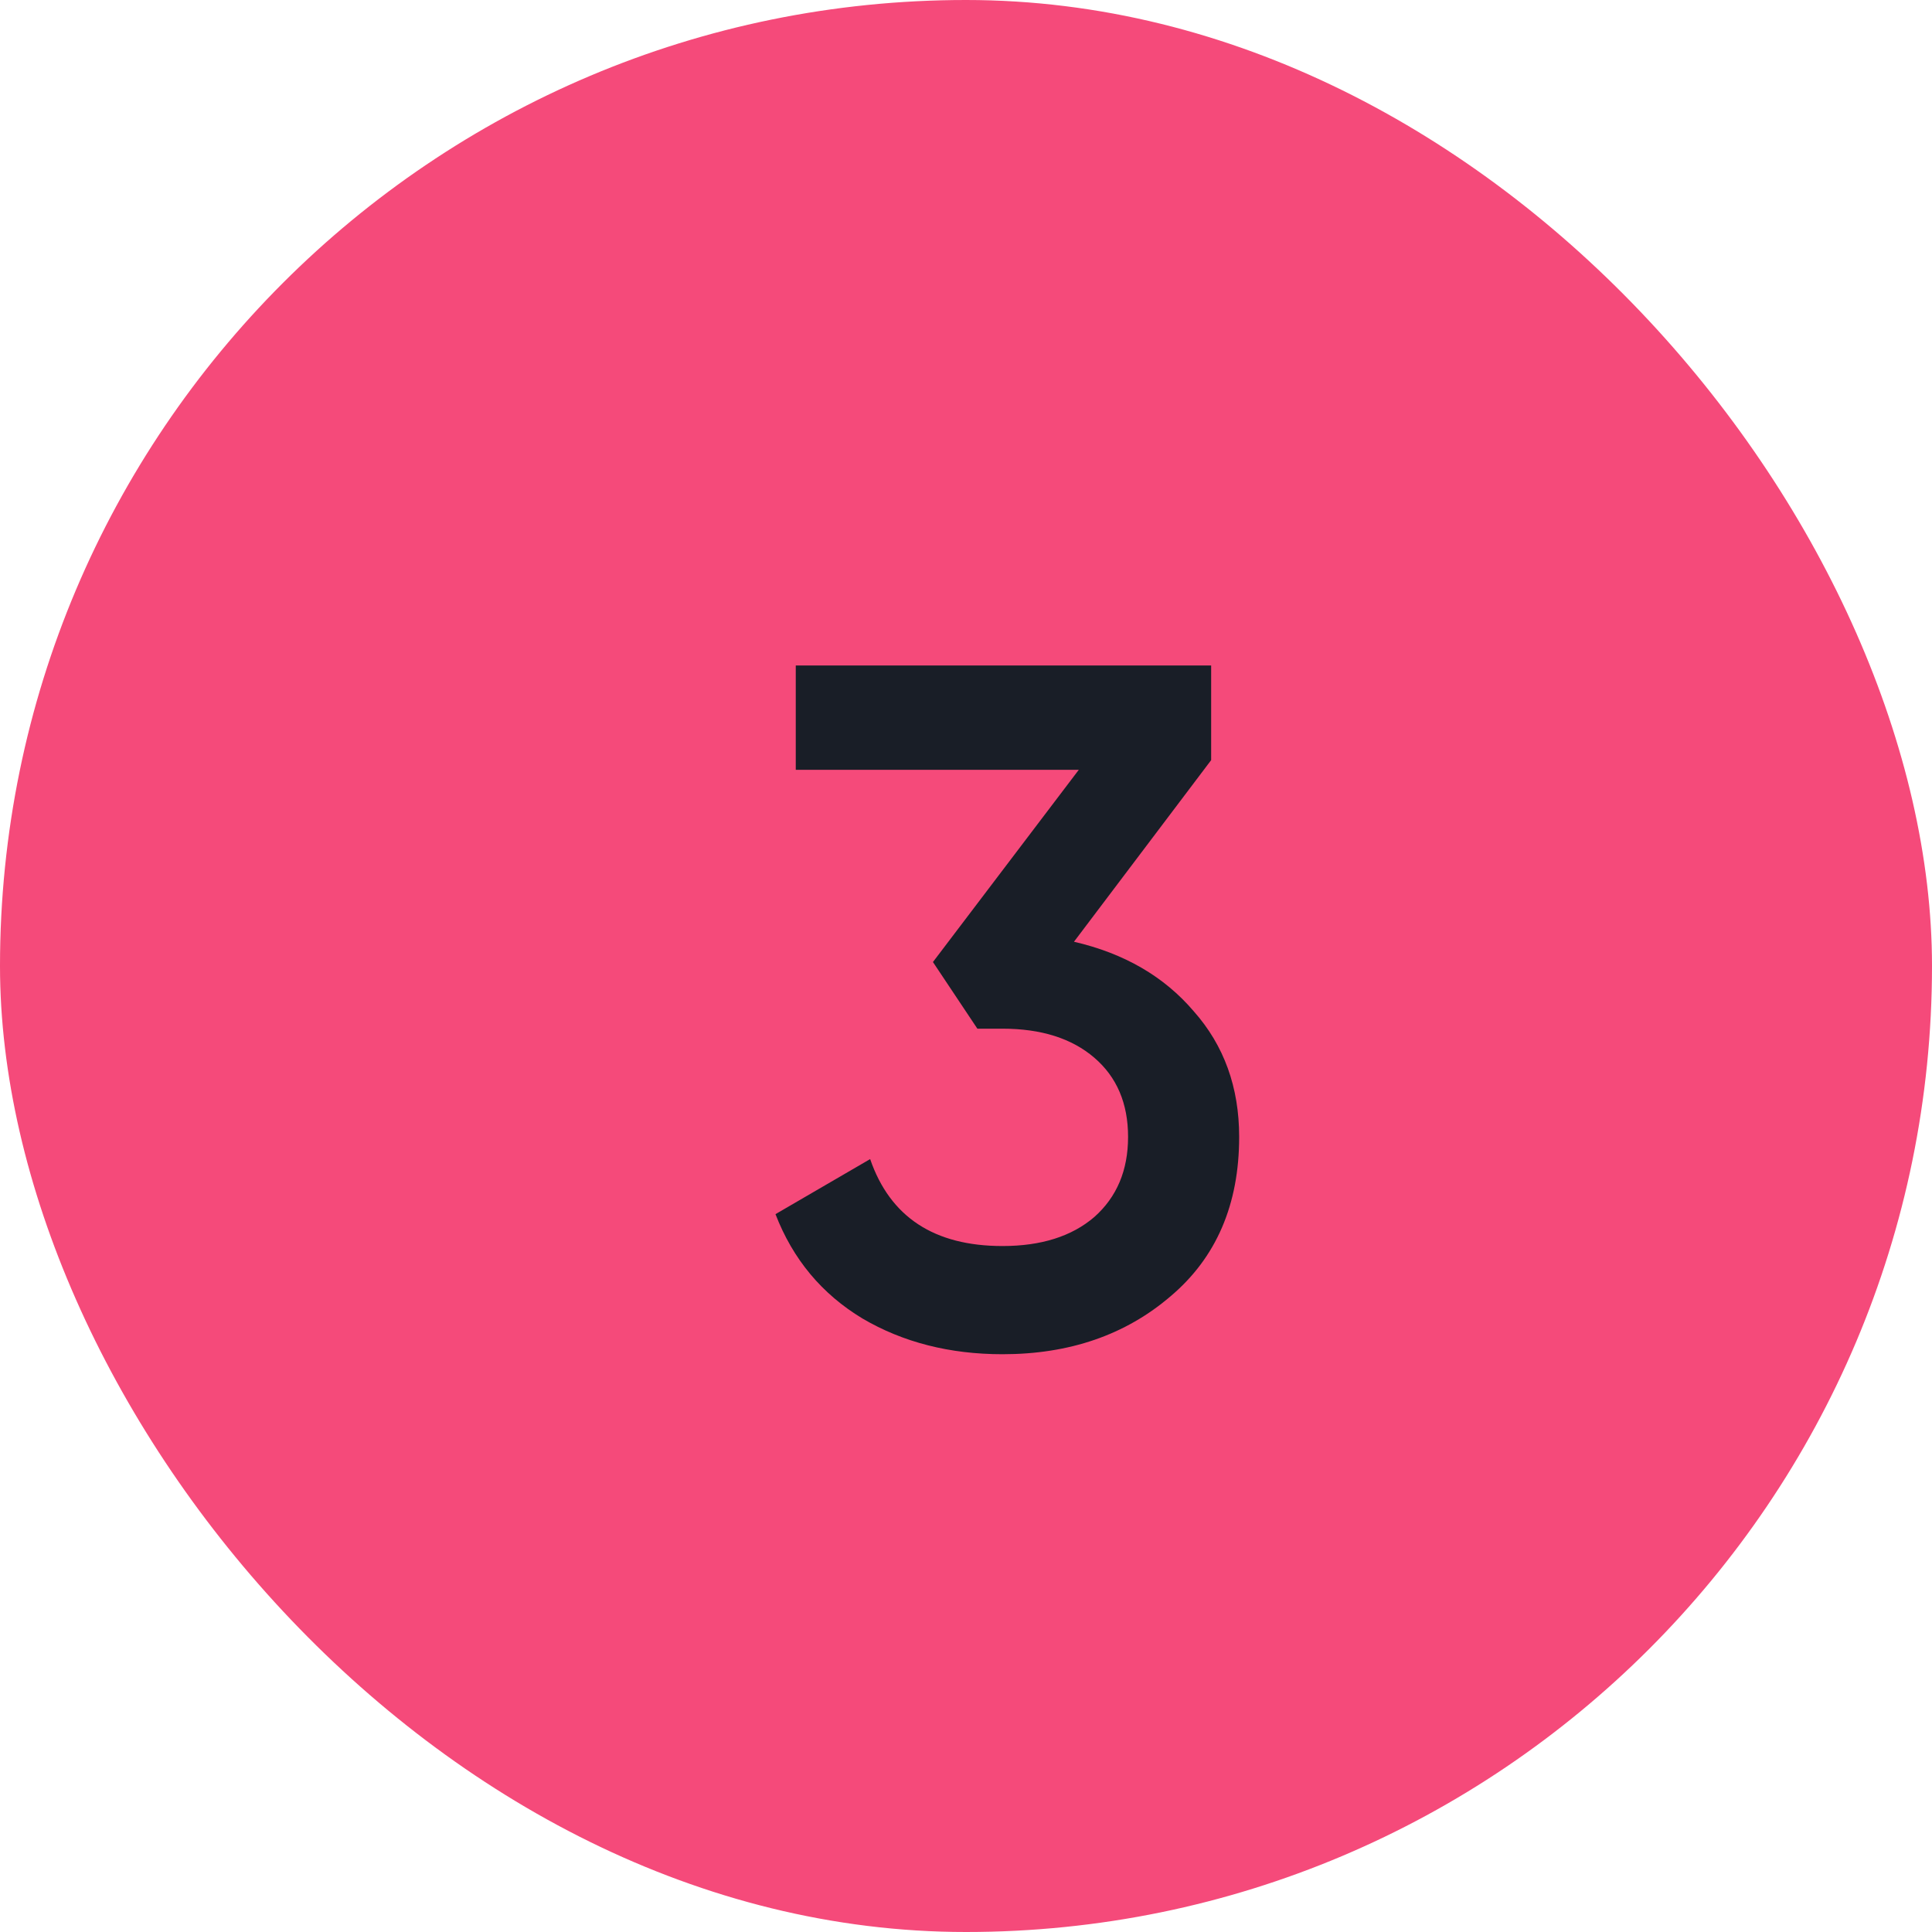 <?xml version="1.0" encoding="UTF-8"?> <svg xmlns="http://www.w3.org/2000/svg" width="36" height="36" viewBox="0 0 36 36" fill="none"><rect width="36" height="36" rx="18" fill="#F54A7A"></rect><path d="M22.568 14.164L20.012 17.548C20.948 17.764 21.692 18.196 22.244 18.844C22.808 19.48 23.09 20.26 23.09 21.184C23.09 22.444 22.664 23.434 21.812 24.154C20.972 24.874 19.928 25.234 18.68 25.234C17.696 25.234 16.826 25.012 16.07 24.568C15.314 24.112 14.774 23.464 14.45 22.624L16.214 21.598C16.586 22.678 17.408 23.218 18.68 23.218C19.4 23.218 19.97 23.038 20.39 22.678C20.81 22.306 21.02 21.808 21.02 21.184C21.02 20.56 20.81 20.068 20.39 19.708C19.97 19.348 19.4 19.168 18.68 19.168H18.212L17.384 17.926L20.102 14.344H14.828V12.4H22.568V14.164Z" fill="#191E27"></path></svg> 